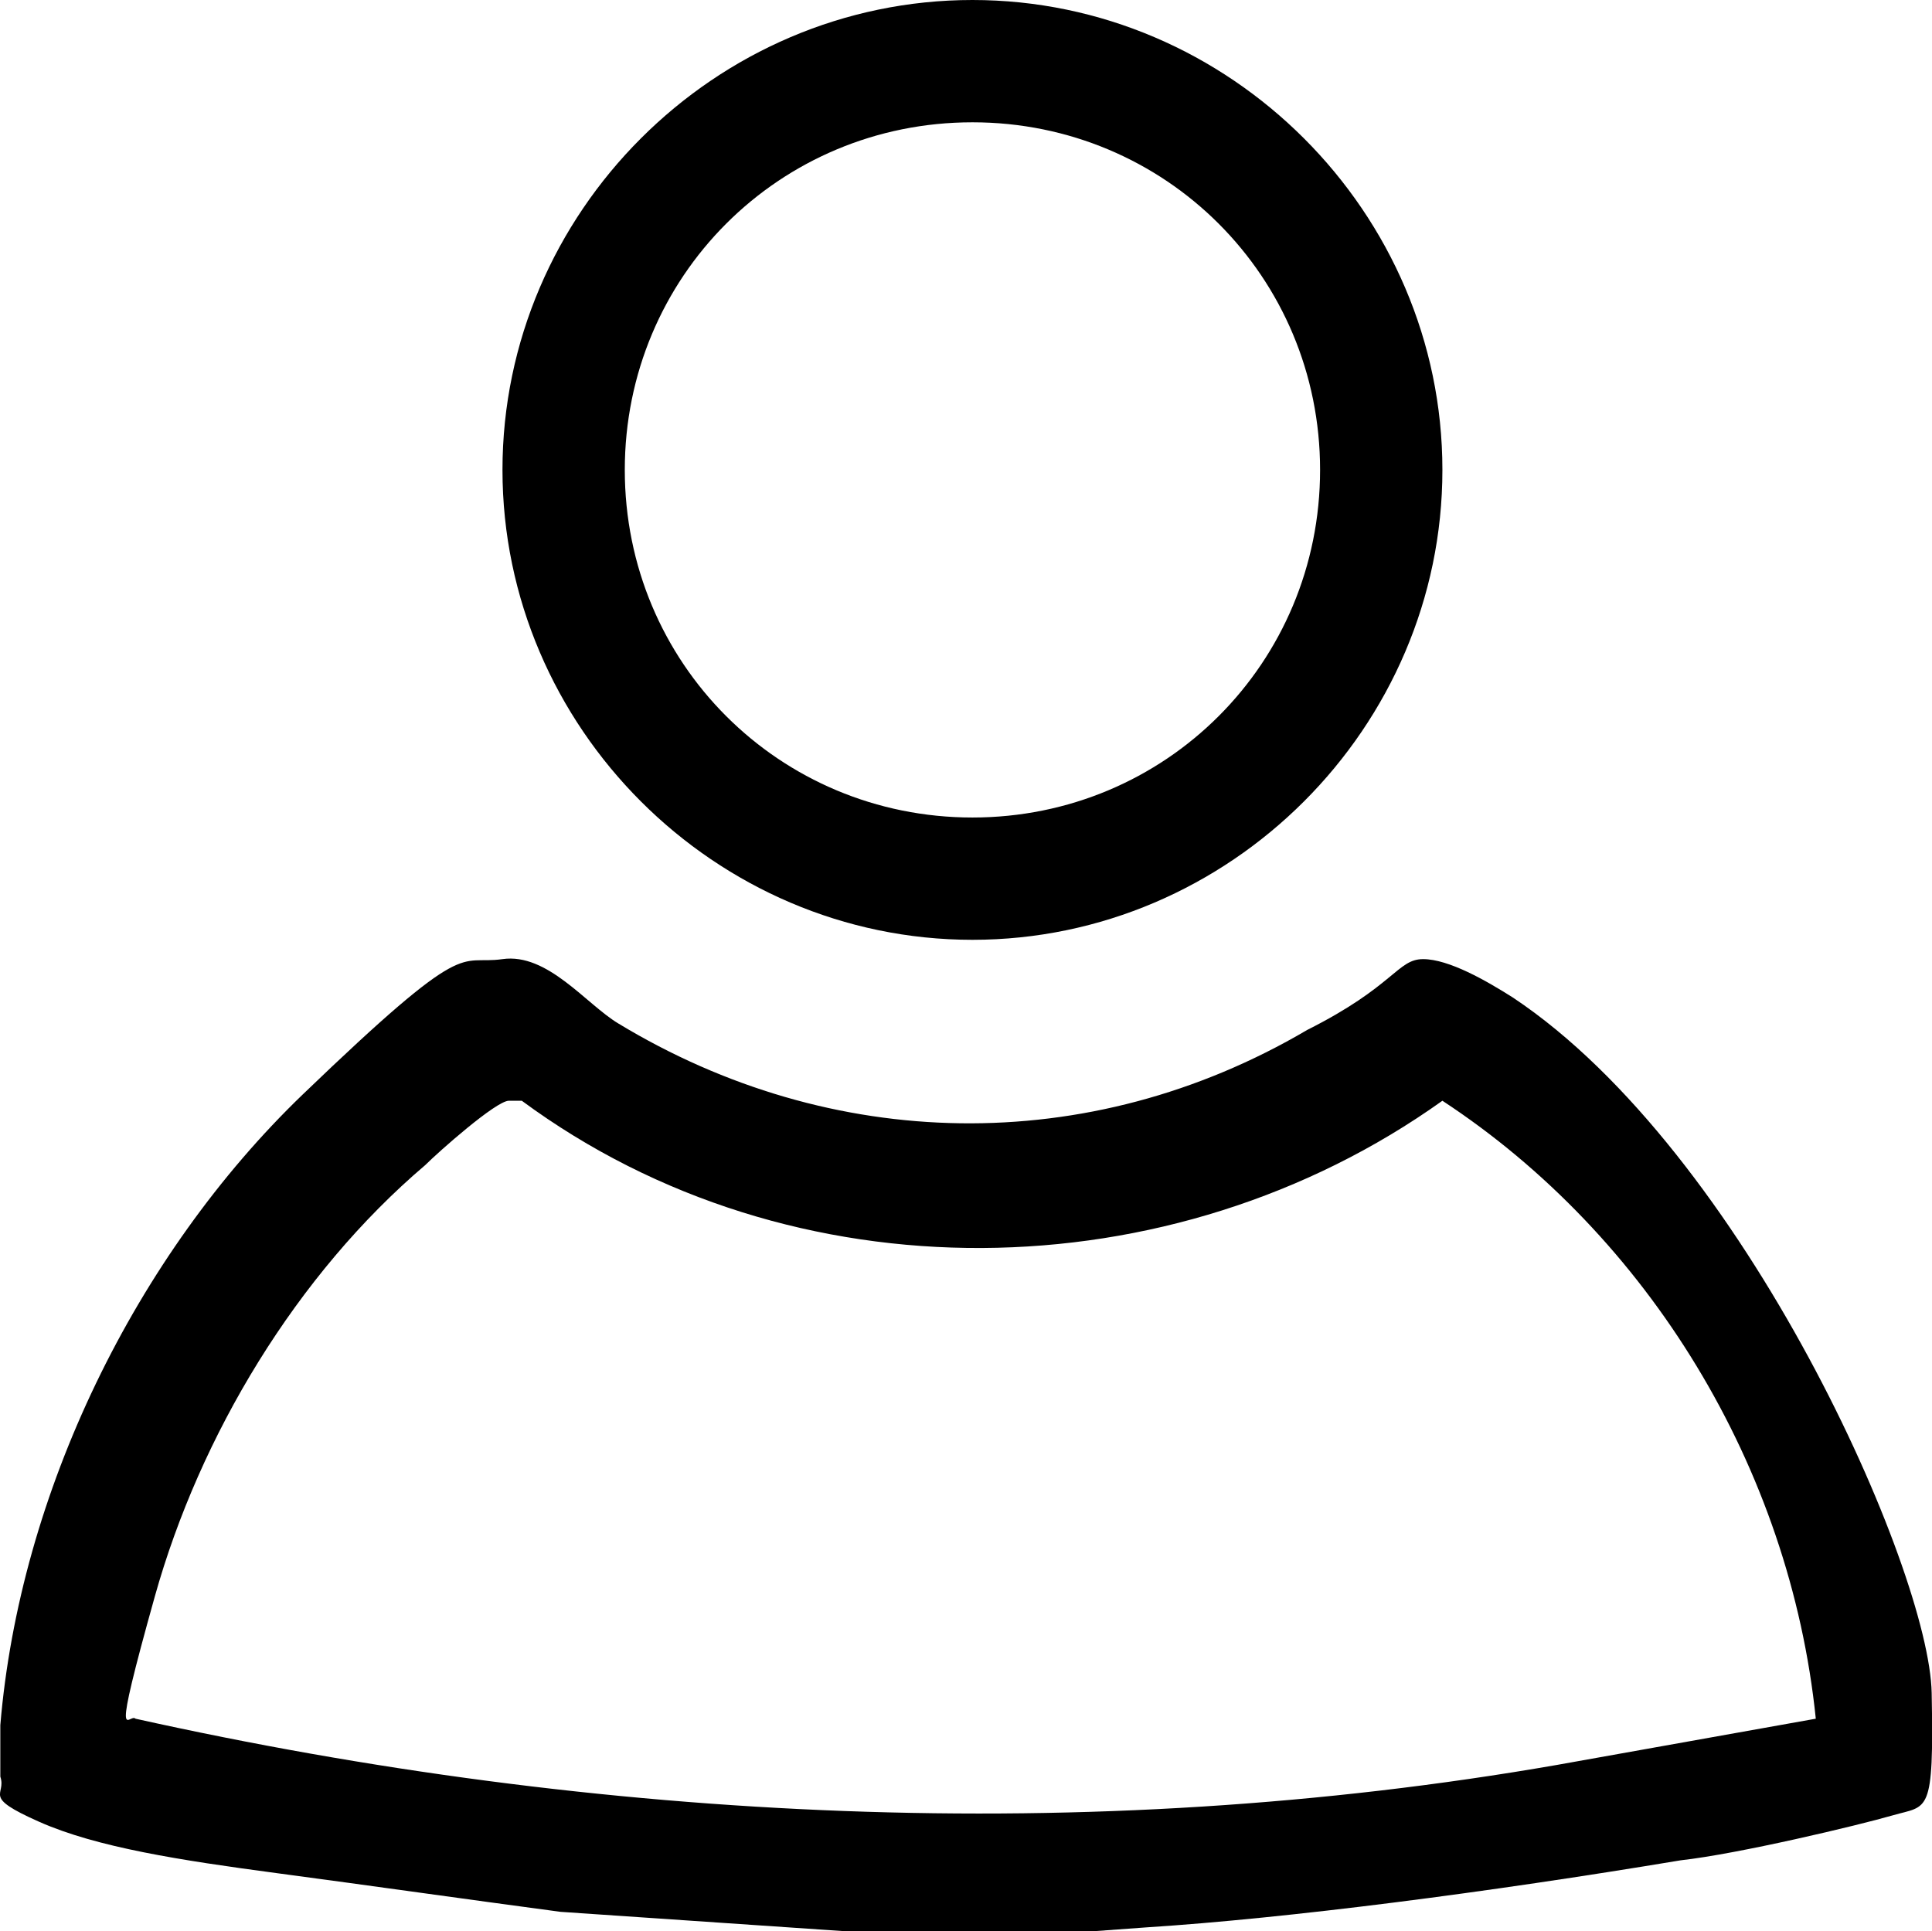 <svg xmlns="http://www.w3.org/2000/svg" viewBox="-0.105 0 30.01 30">
	<path d="M 16.9 30 h -3.9 l -4.4 -0.3 c -1.5 -0.2 -2.9 -0.4 -4.4 -0.6 s -2.8 -0.4 -3.7 -0.8 s -0.5 -0.4 -0.6 -0.7 c 0 -0.3 0 -0.5 0 -0.8 c 0.3 -3.6 2.1 -7.3 4.7 -9.8 s 2.4 -2 3.1 -2.1 s 1.3 0.7 1.8 1 c 3.3 2 7.3 2.1 10.7 0.1 c 1.354 -0.68 1.4 -1.1 1.8 -1.1 s 0.983 0.335 1.4 0.6 c 3.6 2.4 6.463 8.89 6.5 10.8 s -0.057 1.743 -0.6 1.9 s -2.4 0.6 -3.3 0.7 c -3 0.5 -6.1 0.9 -8.289 1.041 Z M 28.1 26.7 c -0.4 -3.9 -2.6 -7.5 -5.8 -9.6 c -4.2 3 -10.1 3.1 -14.3 0 c 0 0 0 0 -0.2 0 c -0.2 0 -1.1 0.8 -1.3 1 c -2 1.7 -3.5 4.2 -4.2 6.7 s -0.4 1.8 -0.3 1.9 c 7.2 1.6 14.796 1.984 22.074 0.719 Z M 22.3 7.3 c 0 4 -3.3 7.3 -7.3 7.3 s -7.3 -3.3 -7.3 -7.3 S 11 0 15 0 s 7.3 3.3 7.3 7.3 Z M 20.4 7.3 c 0 -3 -2.4 -5.4 -5.4 -5.4 s -5.4 2.4 -5.4 5.4 s 2.4 5.4 5.4 5.4 s 5.4 -2.4 5.4 -5.4 Z" fill="#000000"/>
</svg>